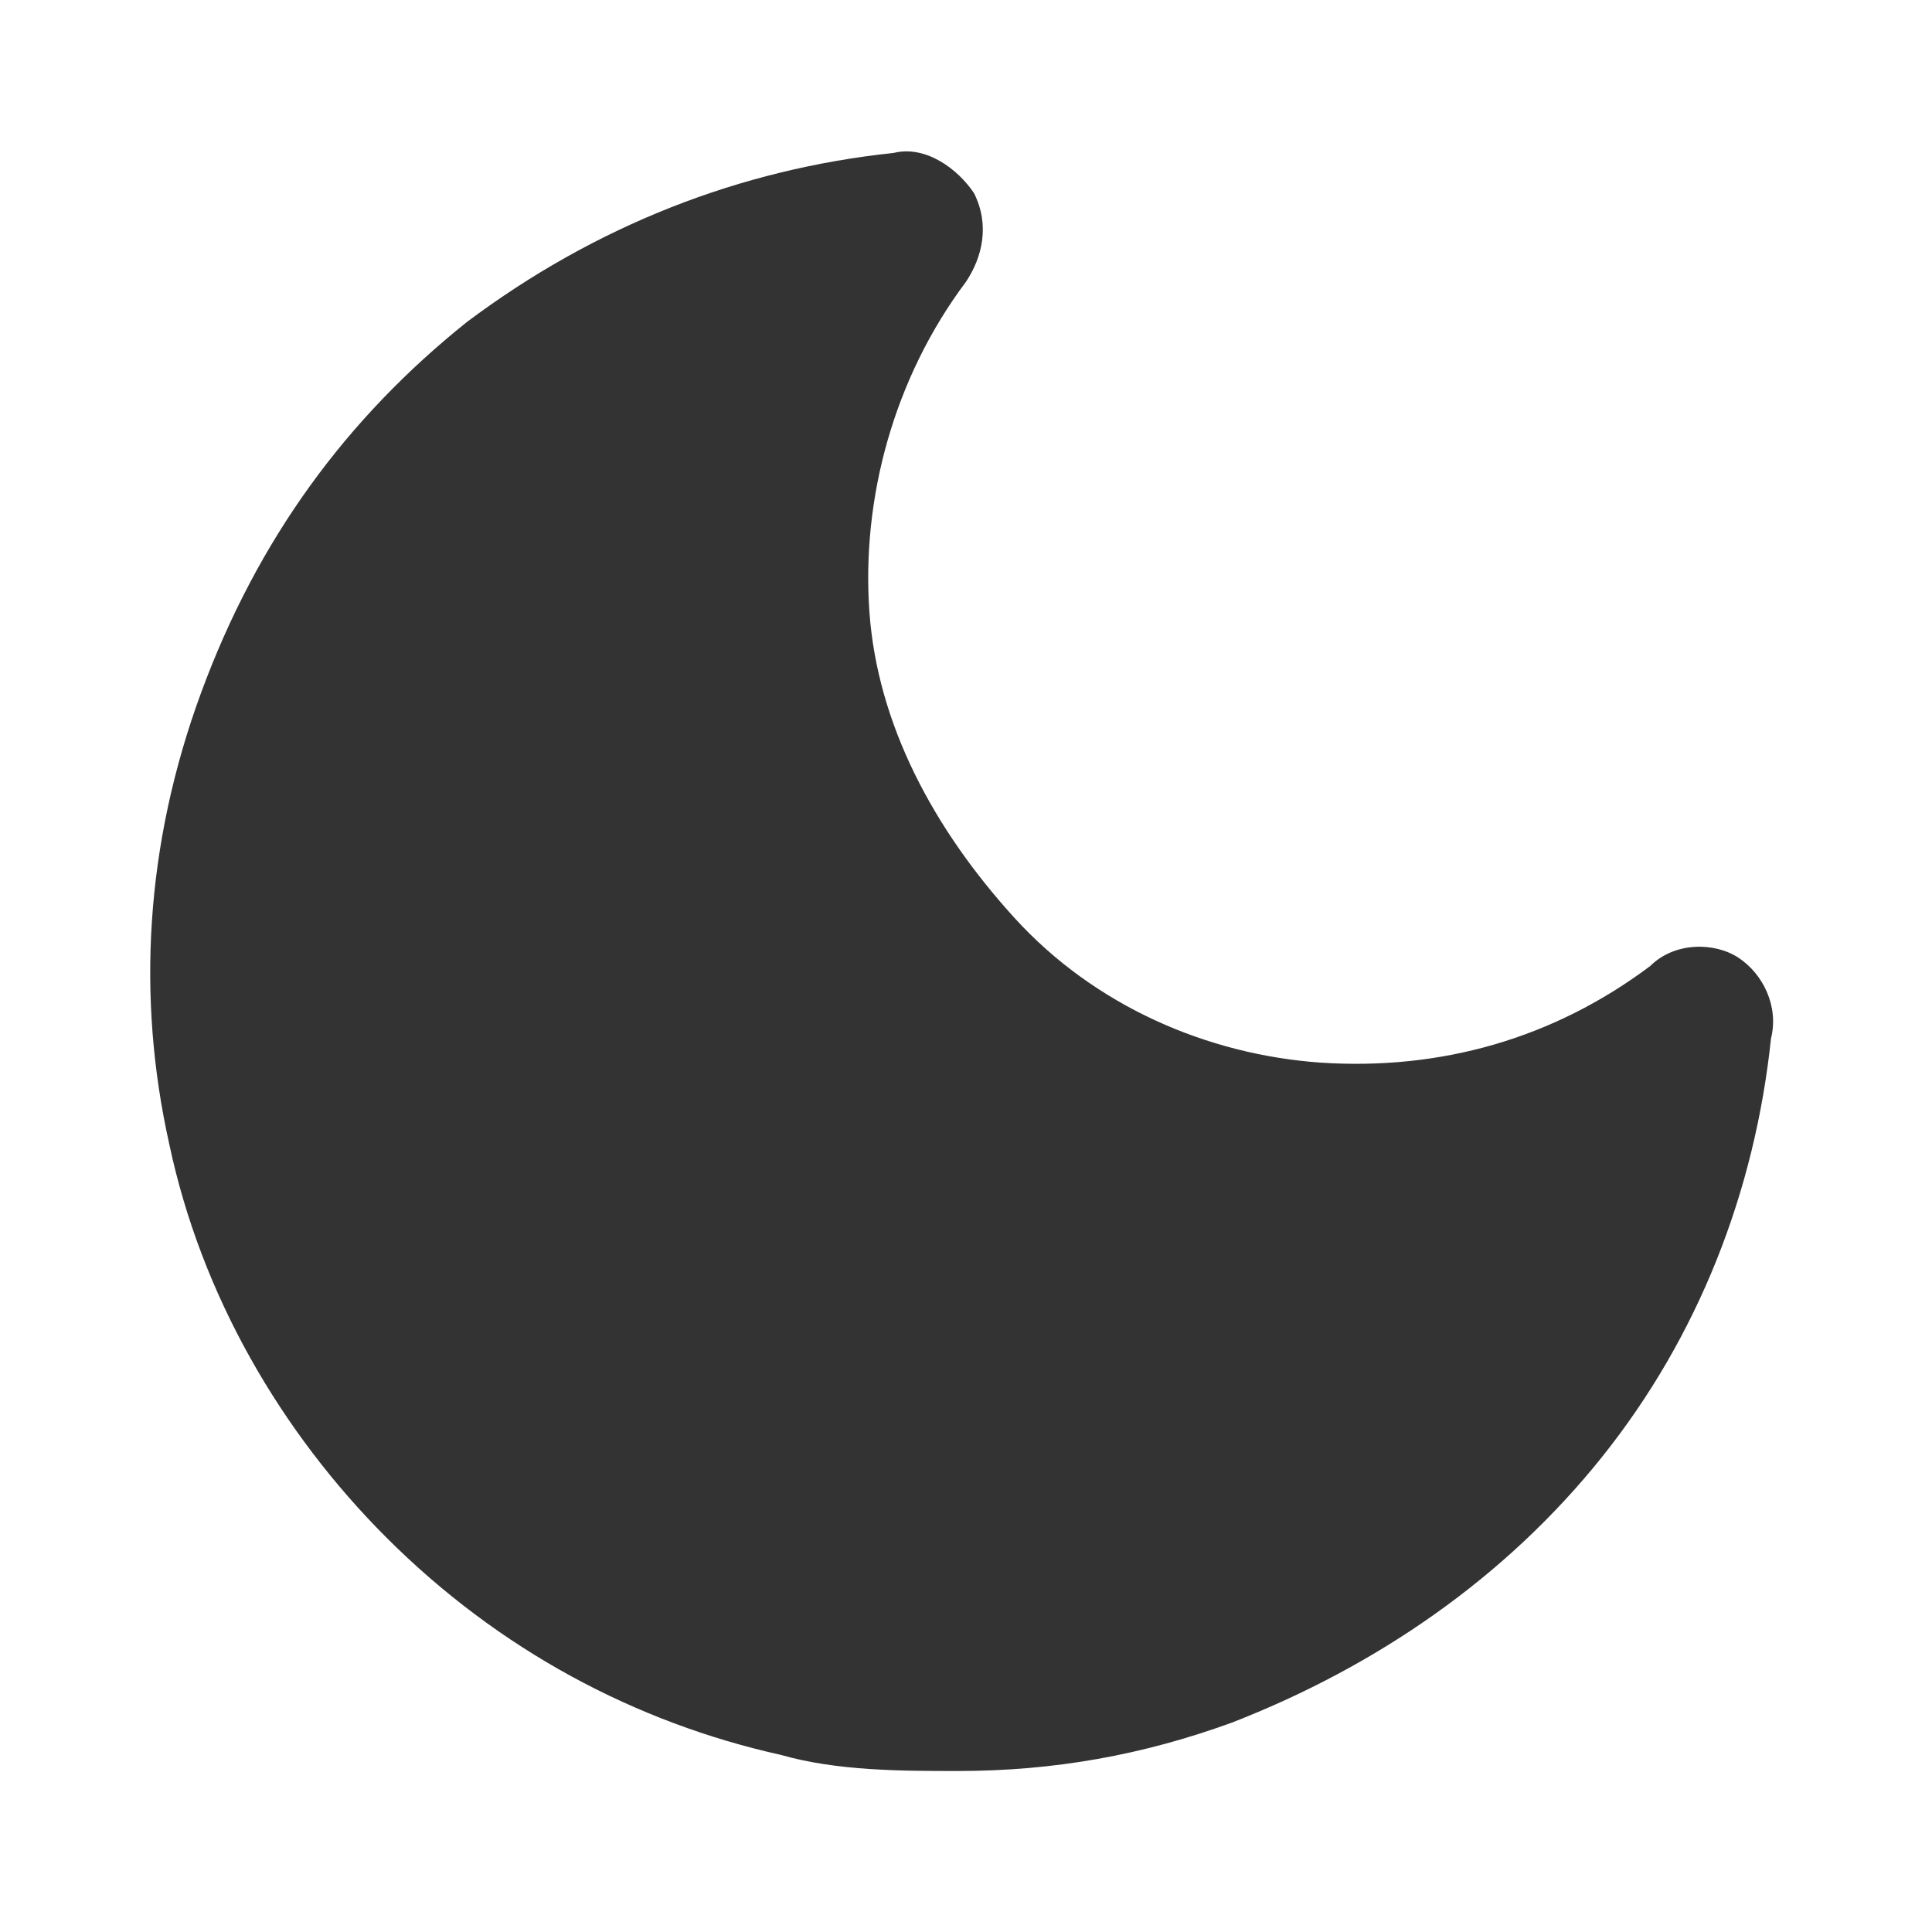 <?xml version="1.0" encoding="utf-8"?>
<!-- Generator: Adobe Illustrator 27.7.0, SVG Export Plug-In . SVG Version: 6.00 Build 0)  -->
<svg version="1.1" id="Layer_1" xmlns="http://www.w3.org/2000/svg" xmlns:xlink="http://www.w3.org/1999/xlink" x="0px" y="0px"
	 viewBox="0 0 24 24" style="enable-background:new 0 0 24 24;" xml:space="preserve">
<style type="text/css">
	.st0{fill:none;}
	.st1{fill:#333333;}
</style>
<g id="Frame_-_24px">
	<rect class="st0" width="24" height="24"/>
</g>
<path class="st1" d="M21.6,11.9c-0.3-0.2-0.8-0.2-1.1,0.1c-1.2,0.9-2.6,1.3-4.1,1.2c-1.4-0.1-2.8-0.7-3.8-1.8S10.9,9,10.8,7.6
	c-0.1-1.4,0.3-2.9,1.2-4.1c0.2-0.3,0.3-0.7,0.1-1.1c-0.2-0.3-0.6-0.6-1-0.5C9.2,2.1,7.4,2.8,5.8,4C4.3,5.2,3.2,6.7,2.5,8.6
	s-0.8,3.8-0.4,5.6c0.4,1.9,1.4,3.6,2.7,4.9c1.4,1.4,3.1,2.3,4.9,2.7c0.7,0.2,1.5,0.2,2.2,0.2c1.2,0,2.3-0.2,3.4-0.6
	c1.8-0.7,3.4-1.8,4.6-3.3c1.2-1.5,1.9-3.3,2.1-5.2C22.1,12.5,21.9,12.1,21.6,11.9z"/>
</svg>

